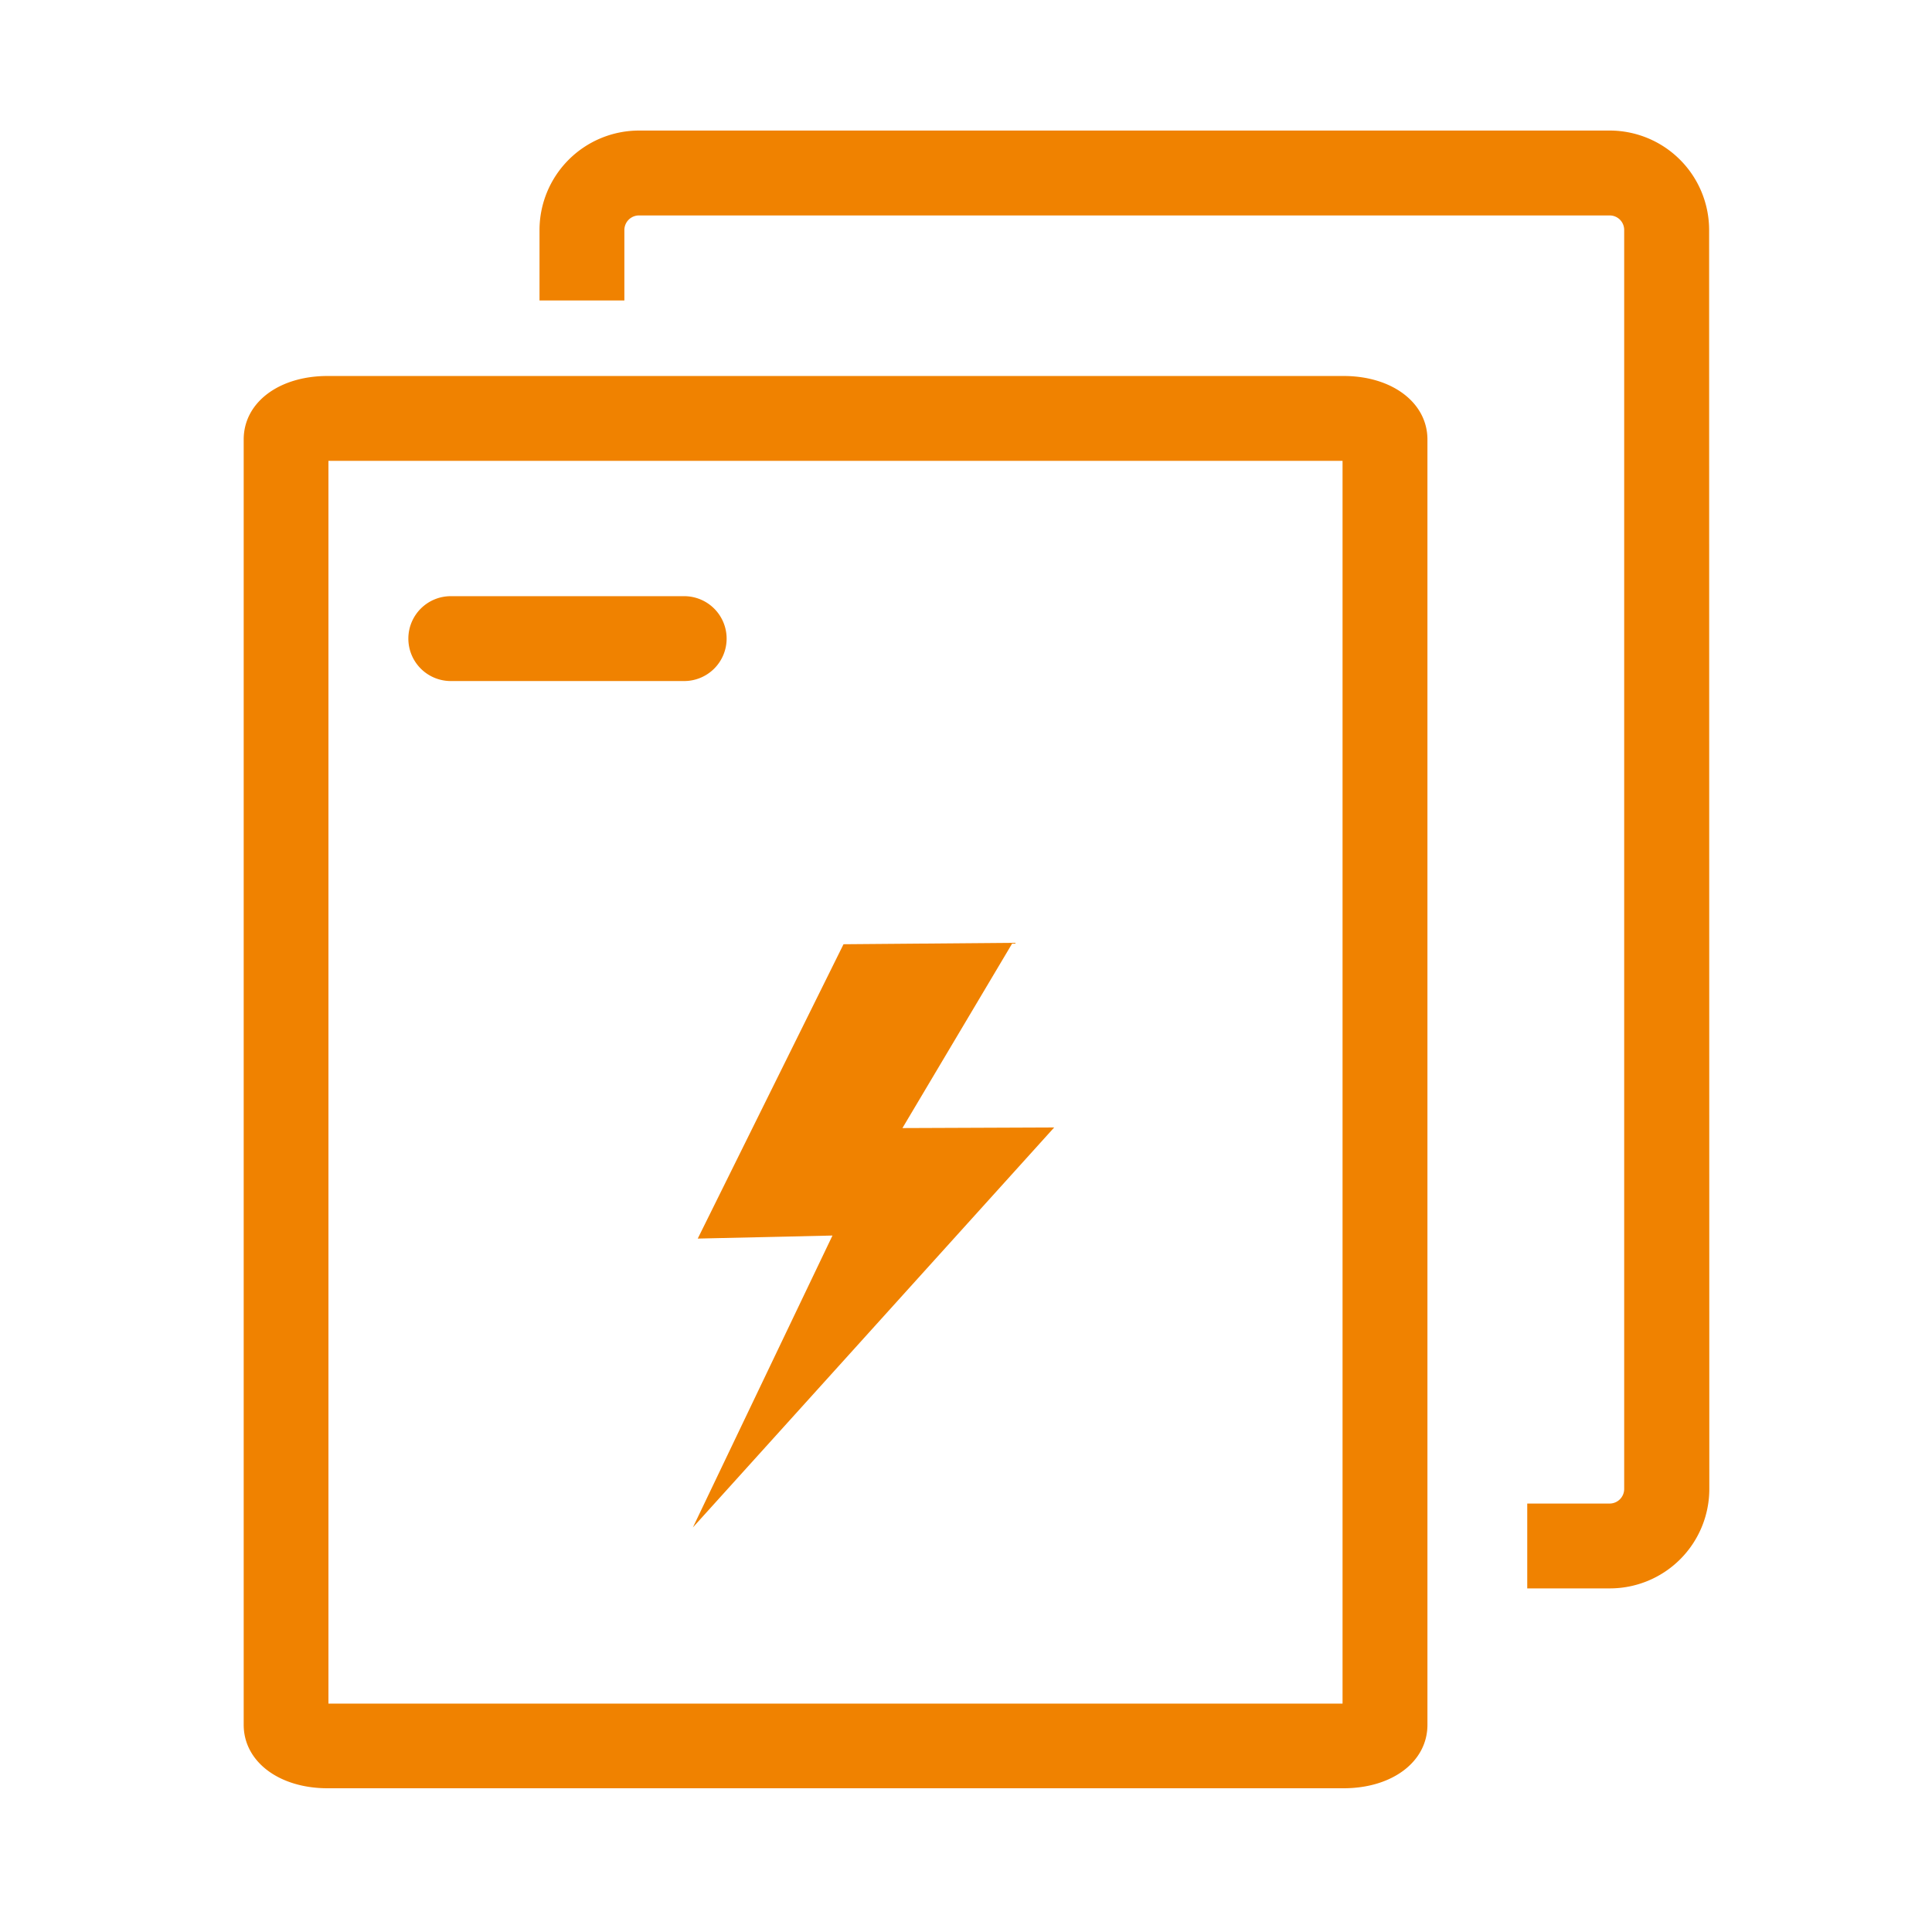 <svg xmlns="http://www.w3.org/2000/svg" width="80" height="80" viewBox="0 0 80 80">
  <defs>
    <style>
      .cls-1 {
        fill: #f08200;
        fill-rule: evenodd;
      }
    </style>
  </defs>
  <path id="Wall_-_Mounted1" data-name="Wall - Mounted1" class="cls-1" d="M70.771,9.521a4.119,4.119,0,0,0-4.117-4.115h-40.2A4.124,4.124,0,0,0,22.34,9.521v2.92h3.514V9.521a0.605,0.605,0,0,1,.6-0.6h40.2a0.6,0.6,0,0,1,.6.6V61.659a0.605,0.605,0,0,1-.6.6H63.24v3.513h3.422a4.118,4.118,0,0,0,4.117-4.115Zm-36.3,41.64L28.691,63.248,43.652,46.686l-6.284.025,4.56-7.67-7,.058L28.892,51.287ZM55.634,15.569H13.563c-2.016,0-3.472,1.1-3.472,2.627V71.421c0,1.523,1.464,2.627,3.472,2.627H55.634c2.016,0,3.473-1.1,3.473-2.627V18.2C59.107,16.674,57.642,15.569,55.634,15.569ZM55.592,70.543H13.6V19.083H55.592v51.46ZM18.708,28.2h9.581a1.757,1.757,0,1,0,0-3.513H18.708A1.757,1.757,0,1,0,18.708,28.2Z"/>
</svg>
